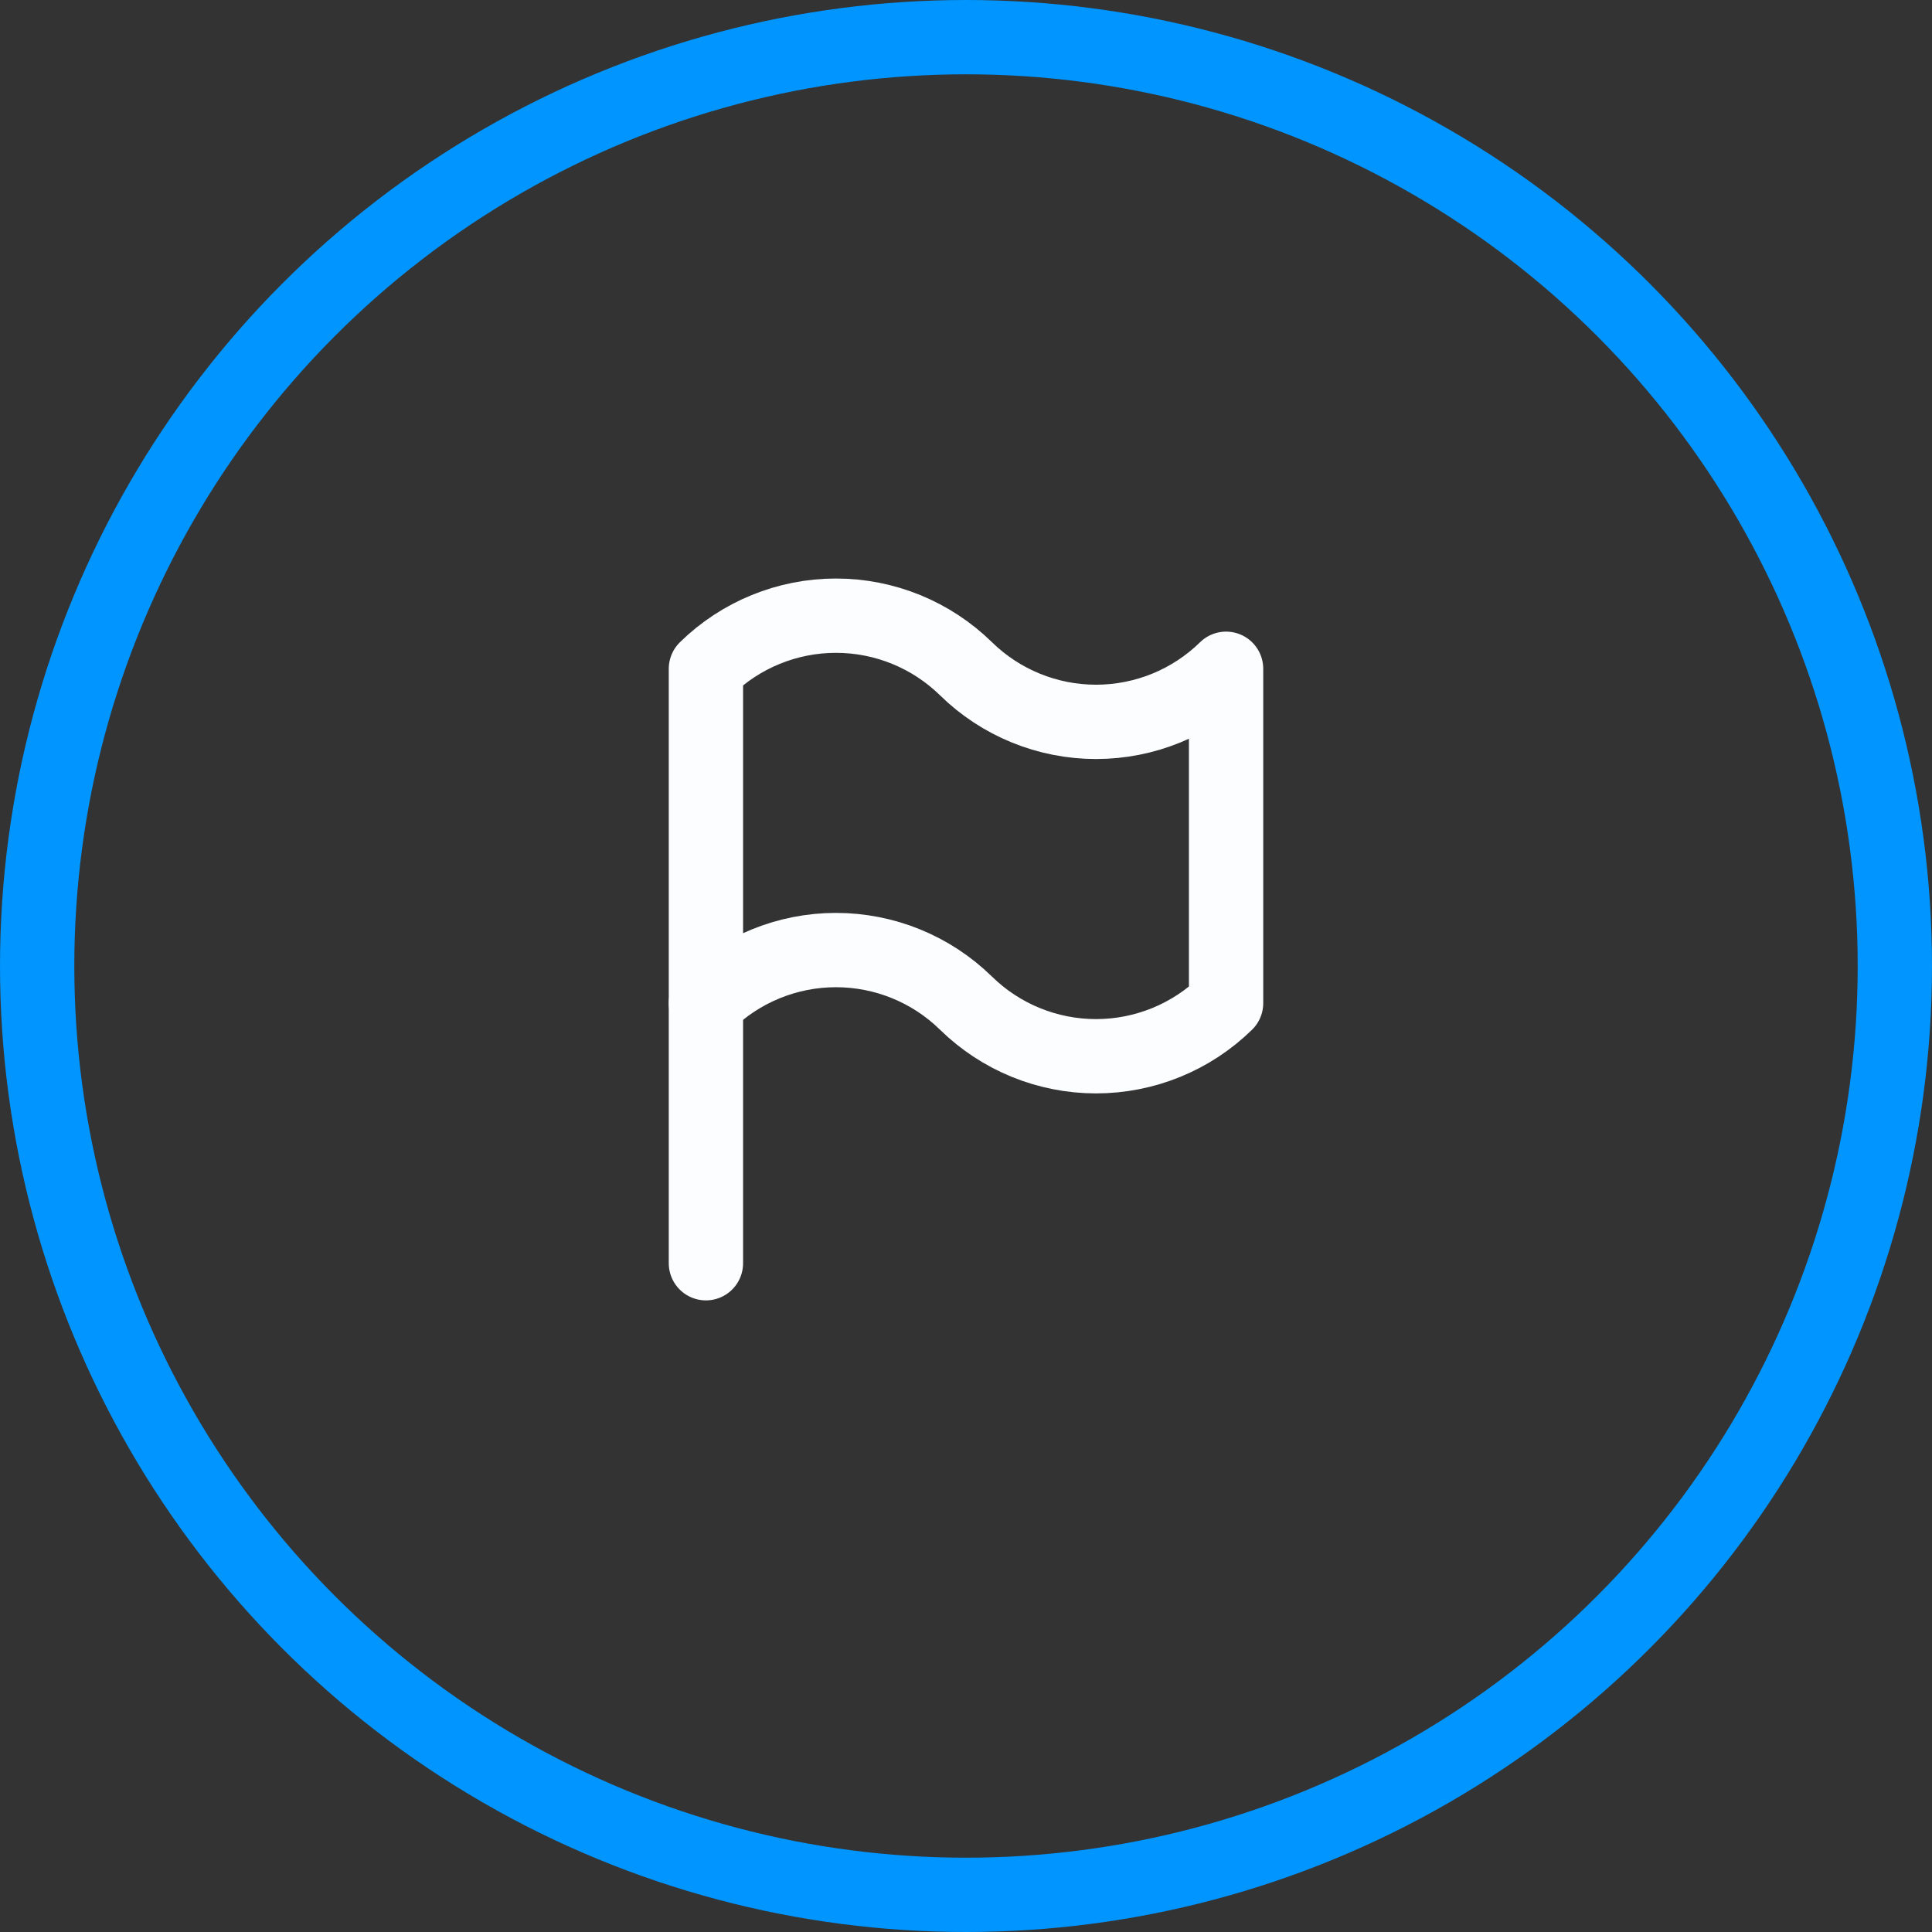 <svg width="52" height="52" viewBox="0 0 52 52" fill="none" xmlns="http://www.w3.org/2000/svg">
<rect x="0" y="0" width="52" height="52" fill="#333333" stroke="none"/>
<circle cx="26" cy="26" r="25" stroke="#0095FF" stroke-width="2"/>
<g clip-path="url(#clip0_132_1761)">
<path d="M19 18C19.935 17.084 21.191 16.571 22.5 16.571C23.809 16.571 25.065 17.084 26 18C26.935 18.916 28.191 19.429 29.5 19.429C30.809 19.429 32.065 18.916 33 18V27C32.065 27.916 30.809 28.429 29.5 28.429C28.191 28.429 26.935 27.916 26 27C25.065 26.084 23.809 25.571 22.5 25.571C21.191 25.571 19.935 26.084 19 27V18Z" stroke="#FBFDFF" stroke-width="2" stroke-linecap="round" stroke-linejoin="round"/>
<path d="M19 34V27" stroke="#FBFDFF" stroke-width="2" stroke-linecap="round" stroke-linejoin="round"/>
</g>
<defs>
<clipPath id="clip0_132_1761">
<rect width="24" height="24" fill="white" transform="translate(14 13)"/>
</clipPath>
</defs>
</svg>

